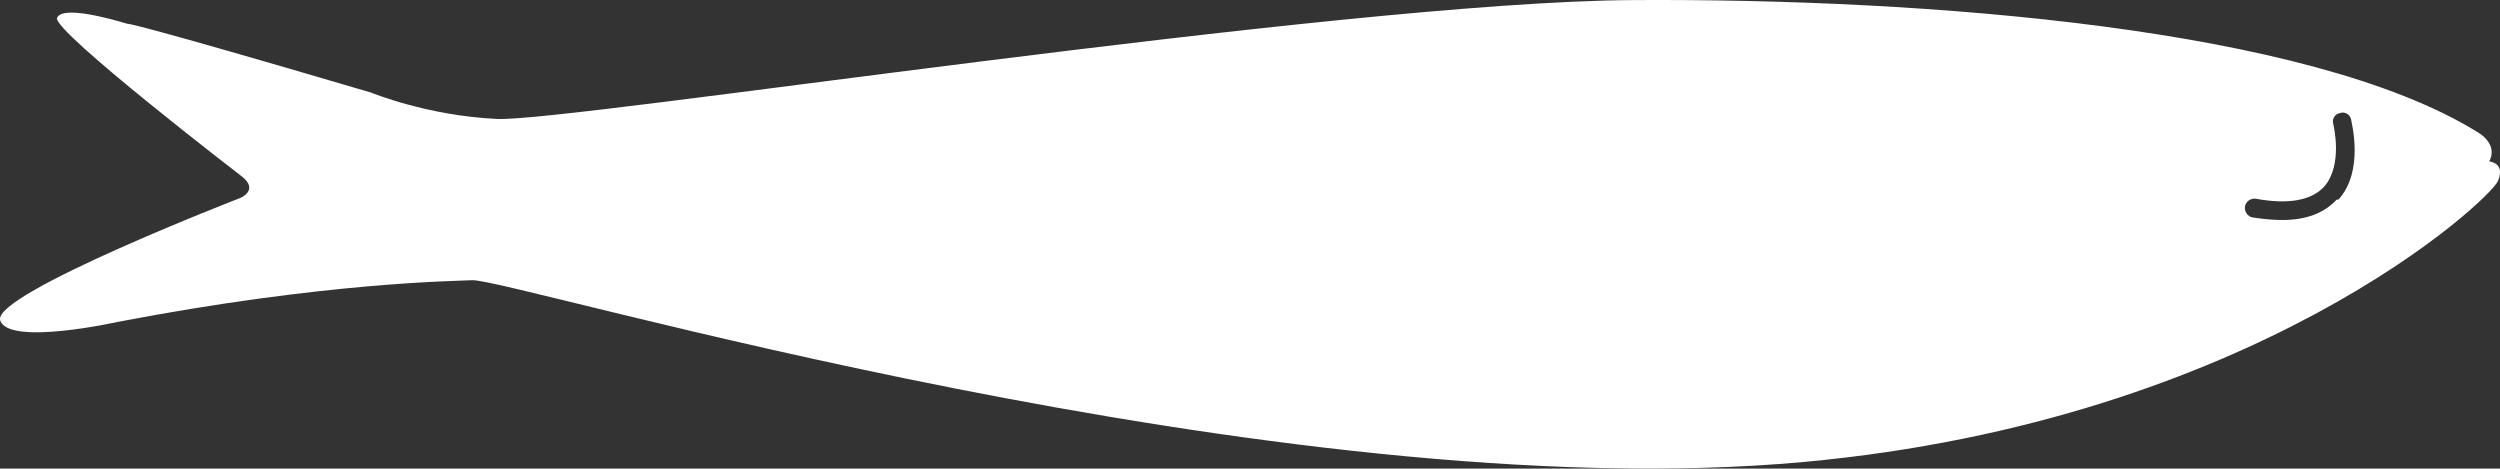 <?xml version="1.0" encoding="UTF-8"?><svg id="Layer_1" xmlns="http://www.w3.org/2000/svg" viewBox="0 0 816.97 153.13"><rect x="0" y="0" width="816.97" height="153.13" fill="#333333" stroke="none"/><defs><style>.cls-1{fill:#fff;}</style></defs><path class="cls-1" d="M813.27,53.02c3.61-6.1-3.88-9.99-3.88-9.99C754.45,9.18,630.15-.53,533.88,.02,437.6,.58,185.4,39.98,162.37,38.87s-41.06-8.6-41.06-8.6C40.29,6.4,41.68,7.79,41.68,7.79c-5.55-1.66-21.36-6.1-23.03-1.94s60.48,51.88,60.48,51.88c5.55,4.44-.56,6.94-.56,6.94,0,0-81.02,31.35-78.52,39.95,2.5,8.6,38.57,.55,38.57,.55,67.98-13.04,110.7-13.32,115.7-13.6,12.76-.55,263.3,75.19,435.33,59.38,147.33-13.6,224.18-85.73,226.68-91.84s-3.05-6.38-3.05-6.38v.28Zm-49.66,12.21c-4.16,4.44-9.99,6.66-17.76,6.66-3.05,0-6.1-.28-9.71-.83-1.66-.28-2.77-1.94-2.5-3.61,.28-1.66,1.94-2.77,3.61-2.5,10.54,1.94,18.03,.55,22.2-3.88,6.38-7.21,3.05-20.25,3.05-20.53-.56-1.66,.56-3.33,2.22-3.61,1.66-.55,3.33,.55,3.61,2.22,0,.55,4.44,16.65-4.16,26.08h-.56Z"/></svg>